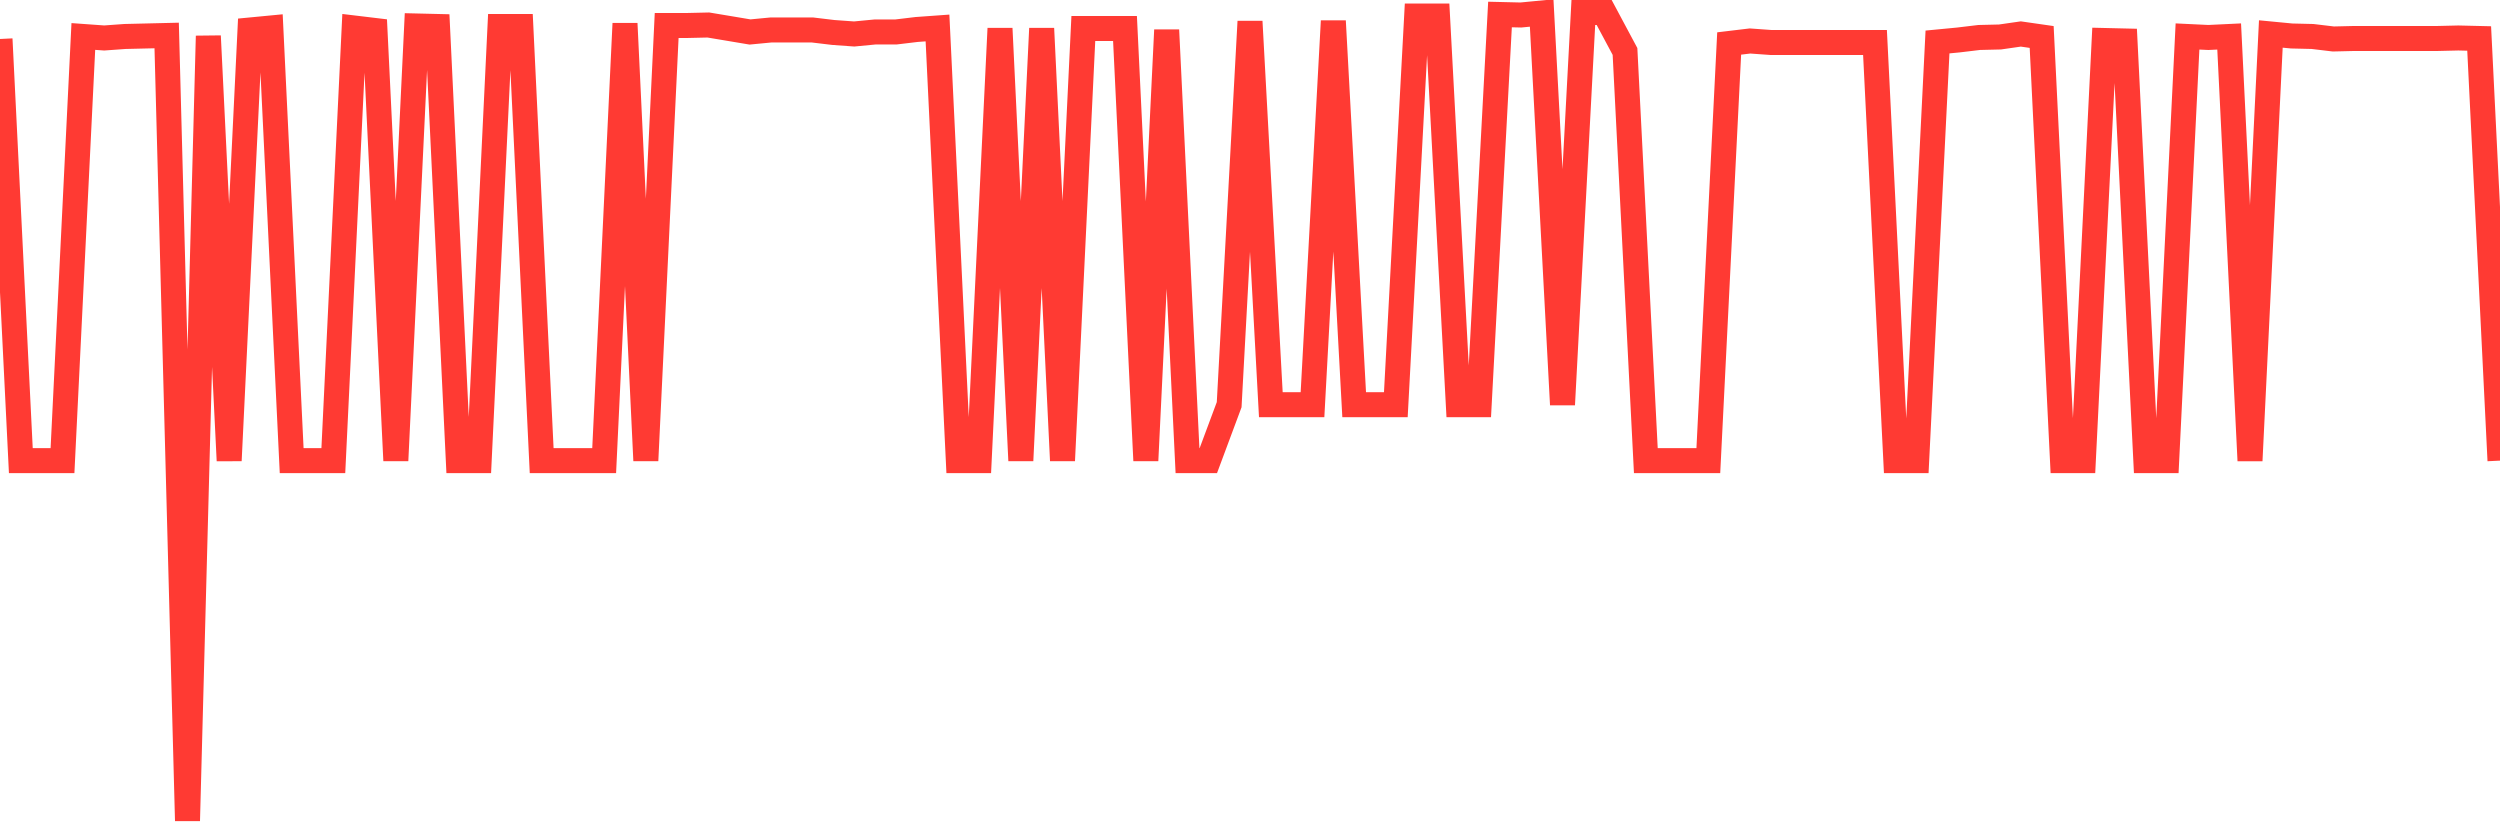 <svg
  xmlns="http://www.w3.org/2000/svg"
  xmlns:xlink="http://www.w3.org/1999/xlink"
  width="120"
  height="40"
  viewBox="0 0 120 40"
  preserveAspectRatio="none"
>
  <polyline
    points="0,1.871 1,22.11 2,22.11 3,22.11 4,1.751 5,1.823 6,1.751 7,1.727 8,1.703 9,39.4 10,1.727 11,22.11 12,1.439 13,1.343 14,22.11 15,22.11 16,22.11 17,1.343 18,1.463 19,22.11 20,1.247 21,1.271 22,22.11 23,22.11 24,1.271 25,1.271 26,22.11 27,22.11 28,22.11 29,22.11 30,1.128 31,22.11 32,1.223 33,1.223 34,1.2 35,1.367 36,1.535 37,1.439 38,1.439 39,1.439 40,1.559 41,1.631 42,1.535 43,1.535 44,1.415 45,1.343 46,22.11 47,22.11 48,1.367 49,22.11 50,1.367 51,22.11 52,1.367 53,1.367 54,1.367 55,22.11 56,1.439 57,22.11 58,22.11 59,19.424 60,1.032 61,19.424 62,19.424 63,19.424 64,1.008 65,19.424 66,19.424 67,19.424 68,0.768 69,0.768 70,19.424 71,19.424 72,0.696 73,0.72 74,0.624 75,19.424 76,0.6 77,0.6 78,2.47 79,22.11 80,22.11 81,22.11 82,22.11 83,2.087 84,1.967 85,2.039 86,2.039 87,2.039 88,2.039 89,2.039 90,2.039 91,22.11 92,22.11 93,2.015 94,1.919 95,1.799 96,1.775 97,1.631 98,1.775 99,22.11 100,22.11 101,1.943 102,1.967 103,22.11 104,22.11 105,1.751 106,1.799 107,1.751 108,22.11 109,1.631 110,1.727 111,1.751 112,1.871 113,1.847 114,1.847 115,1.847 116,1.847 117,1.847 118,1.823 119,1.847 120,22.11"
    fill="none"
    stroke="#ff3a33"
    stroke-width="1.2"
  >
  </polyline>
</svg>